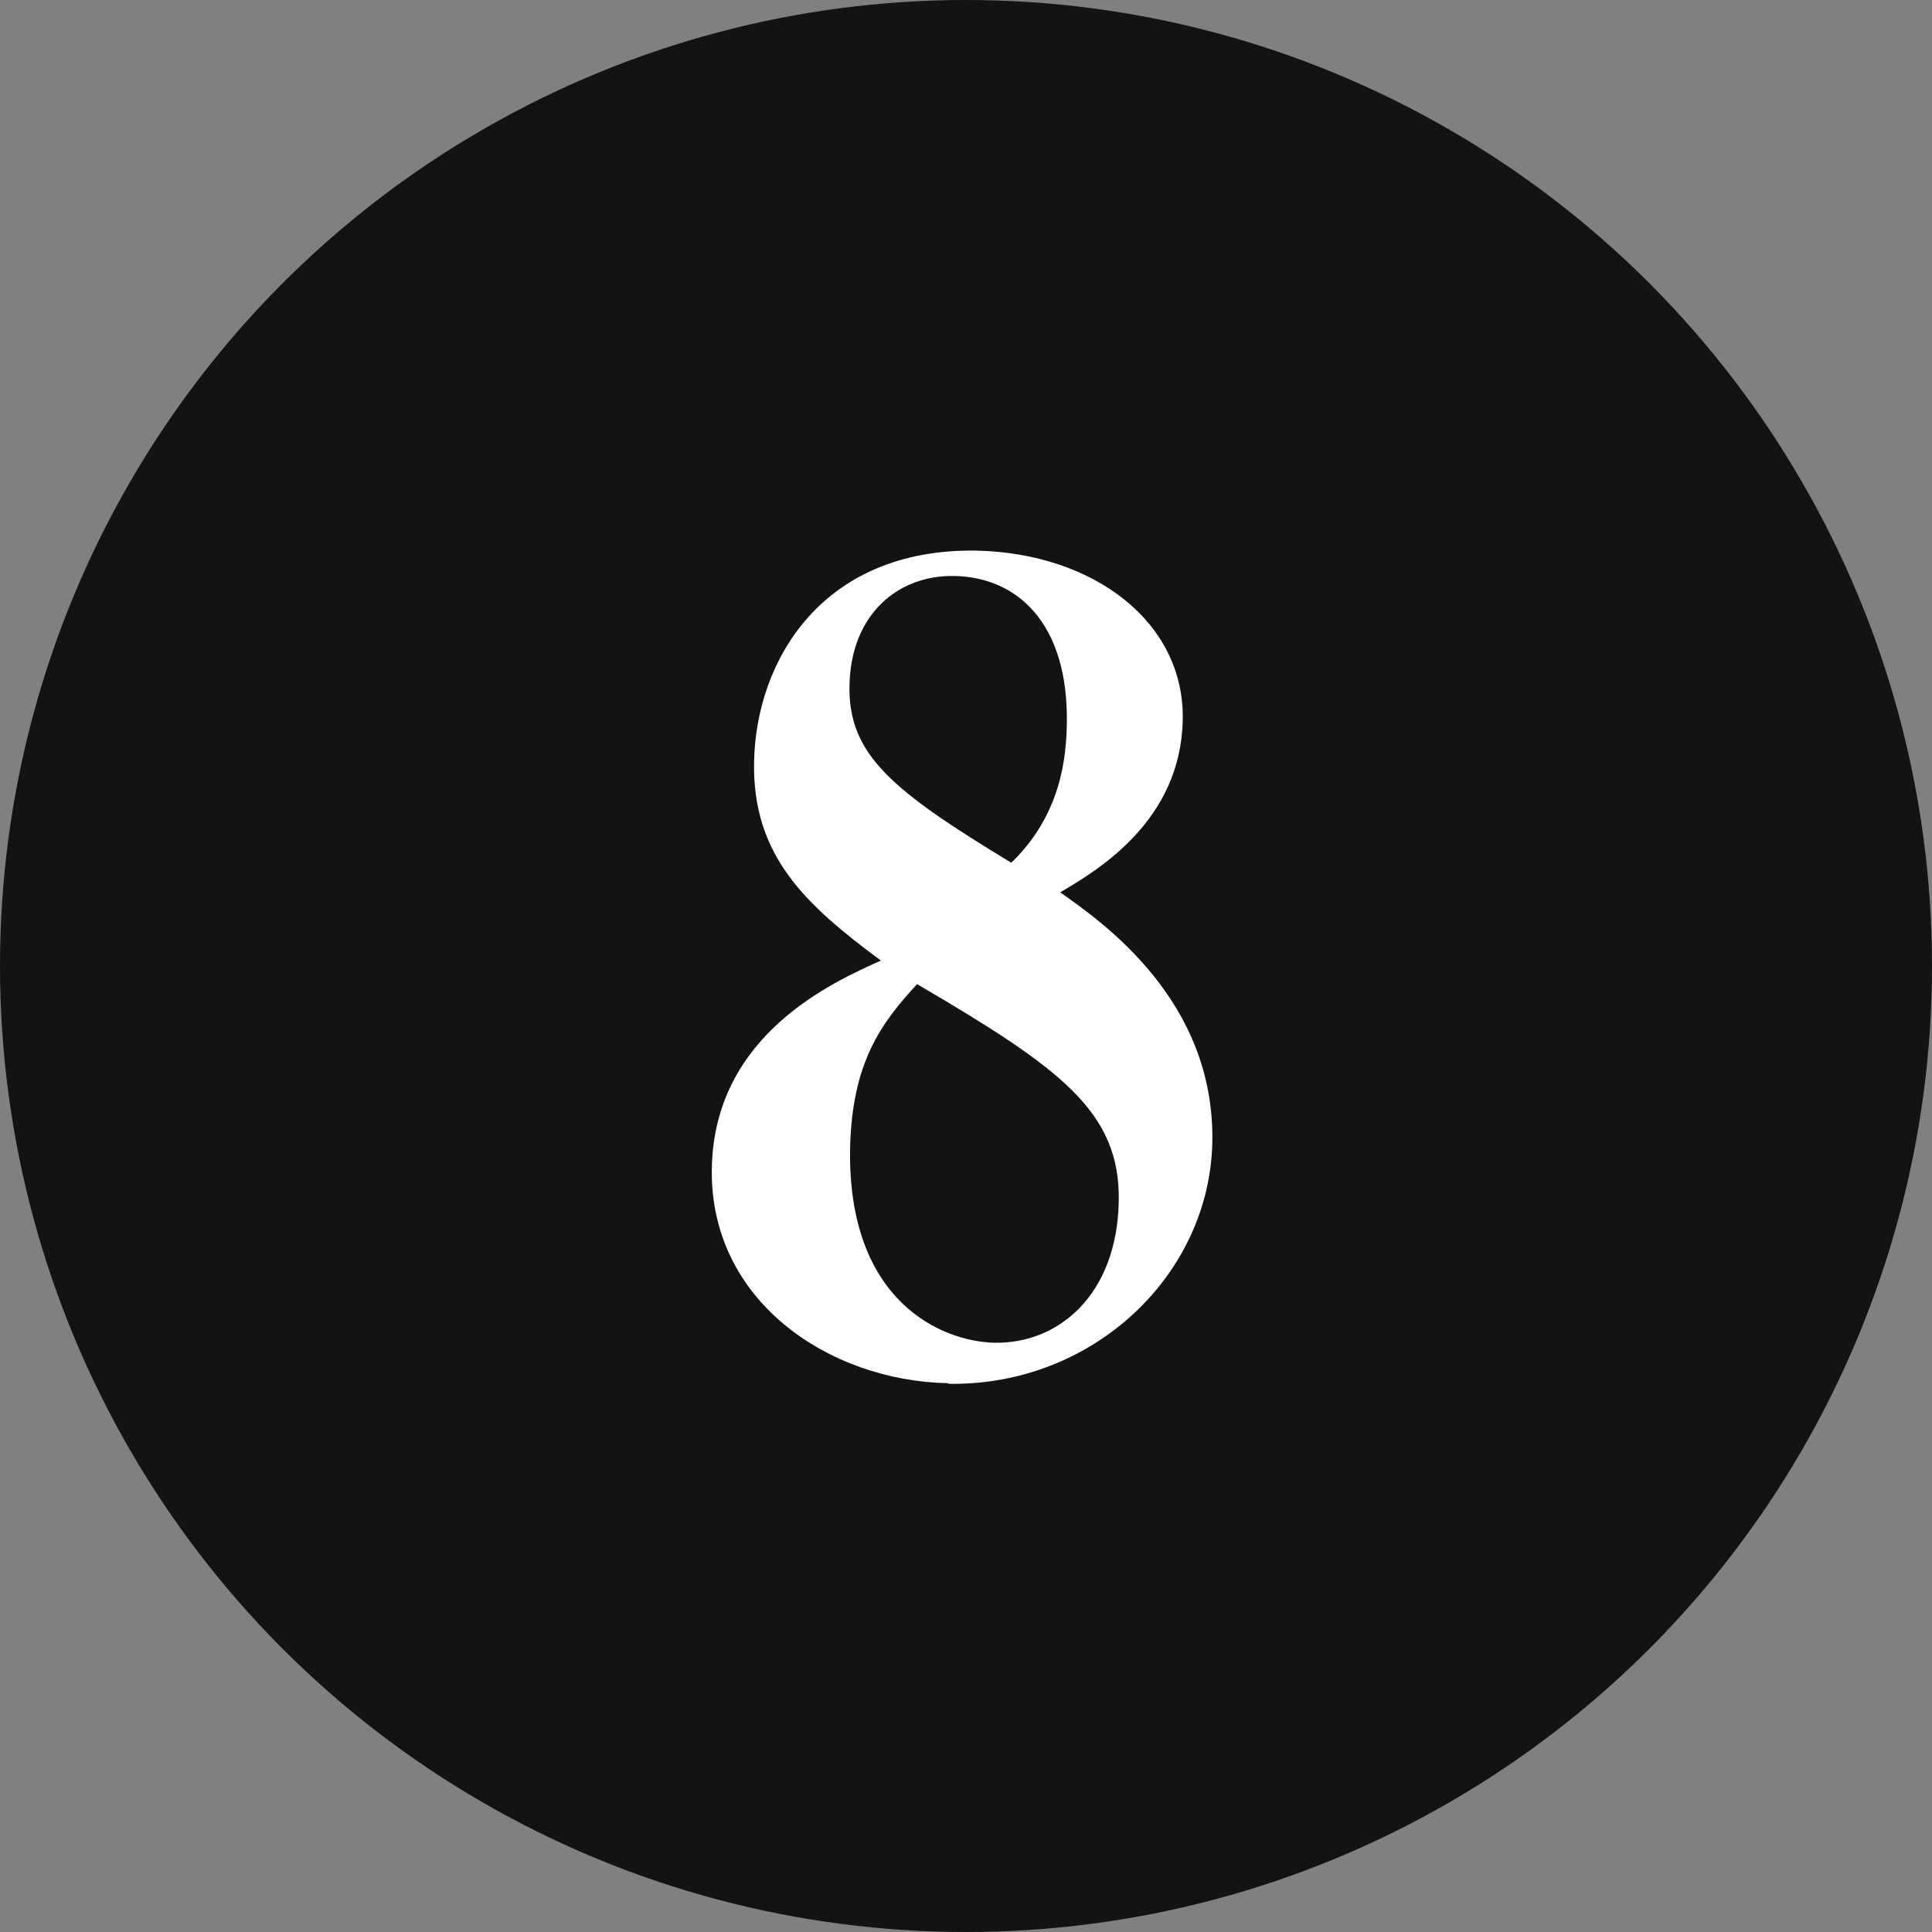 <?xml version="1.0" encoding="UTF-8"?>
<svg id="_レイヤー_2" data-name="レイヤー 2" xmlns="http://www.w3.org/2000/svg" viewBox="0 0 32 32">
  <rect x="0" y="0" width="32" height="32" fill="#808080" stroke="none"/>
  <defs>
    <style>
      .cls-1 {
        fill: #fff;
      }

      .cls-2 {
        fill: #141312;
      }
    </style>
  </defs>
  <g id="_メイン" data-name="メイン">
    <g>
      <circle class="cls-2" cx="16" cy="16" r="16"/>
      <path class="cls-1" d="m15.7,22.91c-1.98-.04-3.95-1.37-3.91-3.56.04-2.21,2-3.08,2.8-3.44-1.24-.92-2.13-1.73-2.1-3.29.03-1.67,1.12-3.54,3.68-3.5,1.94.04,3.45,1.18,3.42,2.8-.03,1.66-1.38,2.48-2.03,2.86.71.5,2.56,1.79,2.52,4.13-.04,2.21-1.98,4.05-4.37,4.01Zm.11-13.37c-.92-.02-1.72.62-1.74,1.82-.02,1.15.72,1.74,2.68,2.93.84-.81.91-1.78.92-2.3.03-1.69-.84-2.43-1.86-2.45Zm-.62,6.76c-.59.64-1.08,1.29-1.11,2.73-.04,2.54,1.53,3.19,2.39,3.21,1.06.02,2.03-.79,2.06-2.34.03-1.49-.97-2.21-3.34-3.6Z"/>
    </g>
  </g>
</svg>